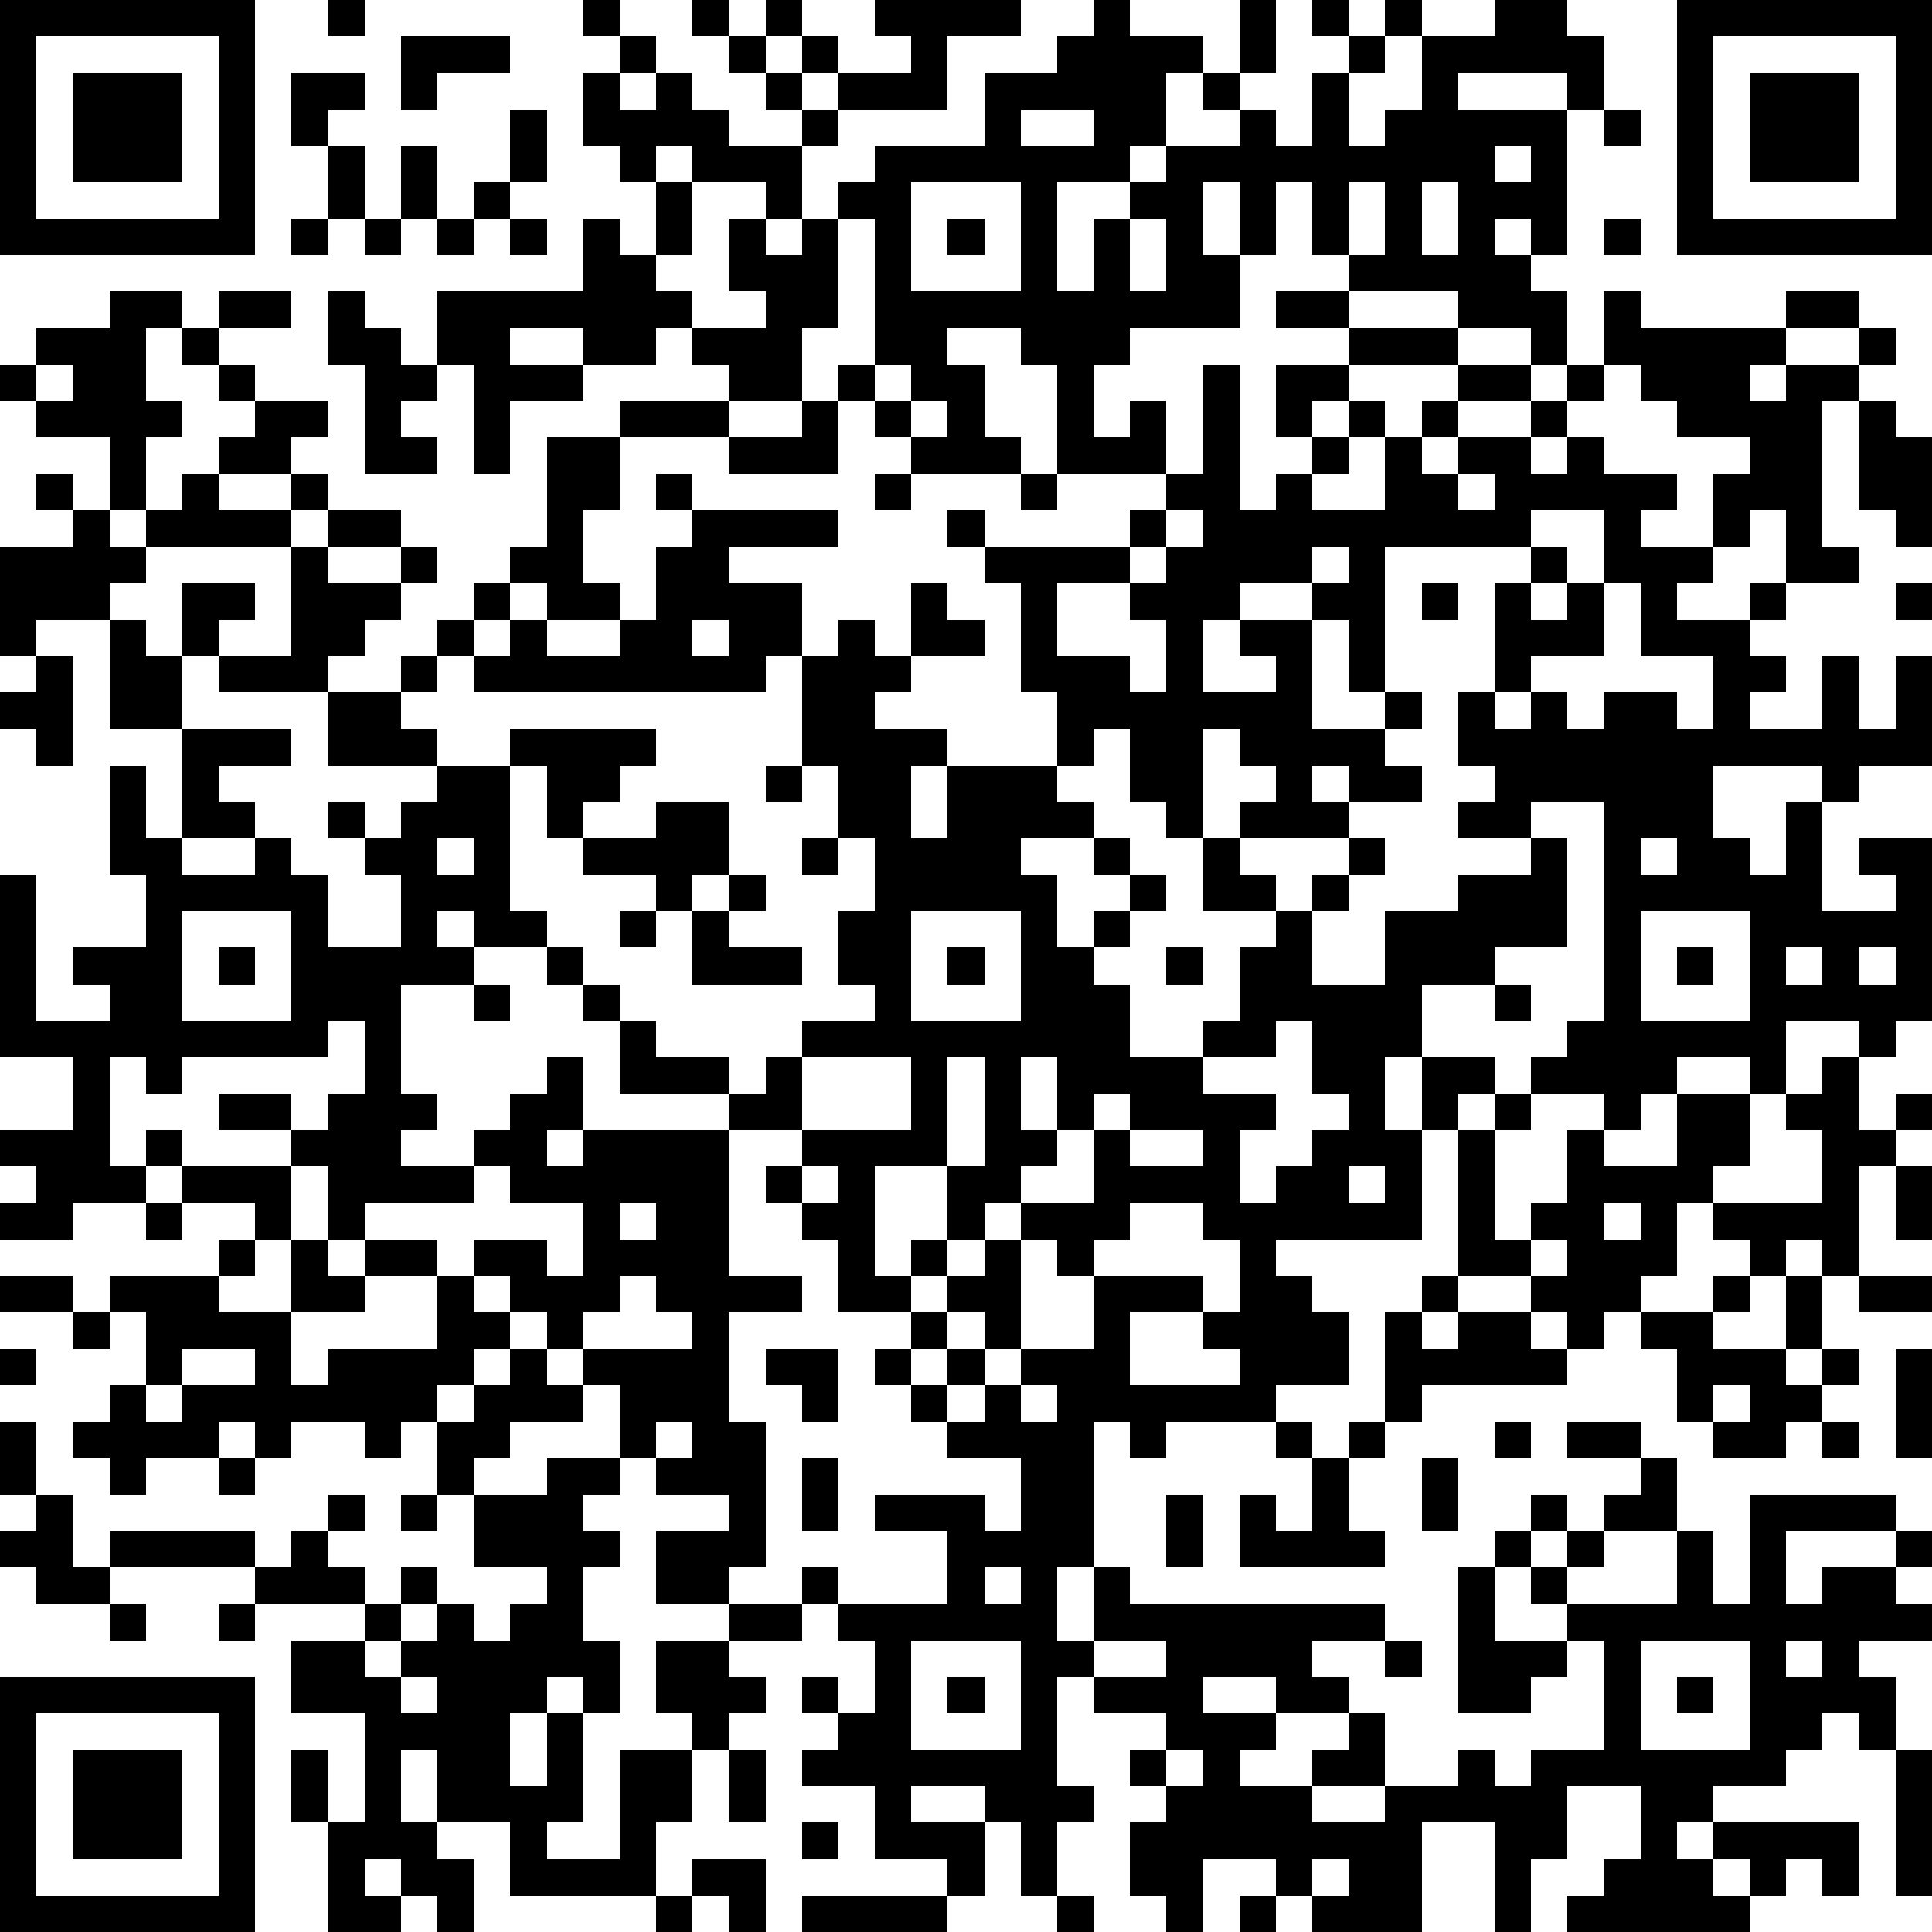 <?xml version="1.0" standalone="yes"?><svg version="1.1" xmlns="http://www.w3.org/2000/svg" xmlns:xlink="http://www.w3.org/1999/xlink" xmlns:ev="http://www.w3.org/2001/xml-events" width="212" height="212" shape-rendering="crispEdges"><path d="M0 0h7v7h-7zM9 0h1v1h-1zM16 0h1v1h-1zM19 0h1v1h-1zM21 0h1v1h-1zM24 0h4v1h-2v2h-3v-1h-1v-1h1v1h2v-1h-1zM30 0h1v1h2v1h-1v2h-1v1h-2v3h1v-2h1v-1h1v-1h2v-1h-1v-1h1v-2h1v2h-1v1h1v1h1v-2h1v-1h-1v-1h1v1h1v-1h1v1h-1v1h-1v2h1v-1h1v-2h2v-1h2v1h1v2h-1v-1h-3v1h3v4h-1v-1h-1v1h1v1h1v2h-1v-1h-2v-1h-3v-1h-1v-2h-1v2h-1v-2h-1v2h1v2h-3v1h-1v2h1v-1h1v2h-3v-3h-1v-1h-2v1h1v2h1v1h-3v-1h-1v-1h-1v-1h1v-4h-1v-1h1v-1h3v-2h2v-1h1zM46 0h7v7h-7zM1 1v5h5v-5zM11 1h3v1h-2v1h-1zM17 1h1v1h-1zM20 1h1v1h-1zM47 1v5h5v-5zM2 2h3v3h-3zM8 2h2v1h-1v1h-1zM16 2h1v1h1v-1h1v1h1v1h2v-1h-1v-1h1v1h1v1h-1v2h-1v-1h-2v-1h-1v1h-1v-1h-1zM48 2h3v3h-3zM14 3h1v2h-1zM28 3v1h2v-1zM44 3h1v1h-1zM9 4h1v2h-1zM11 4h1v2h-1zM41 4v1h1v-1zM13 5h1v1h-1zM18 5h1v2h-1zM25 5v3h3v-3zM37 5v2h1v-2zM39 5v2h1v-2zM8 6h1v1h-1zM10 6h1v1h-1zM12 6h1v1h-1zM14 6h1v1h-1zM16 6h1v1h1v1h1v1h-1v1h-2v-1h-2v1h2v1h-2v2h-1v-3h-1v-2h4zM20 6h1v1h1v-1h1v3h-1v2h-2v-1h-1v-1h2v-1h-1zM26 6h1v1h-1zM31 6v2h1v-2zM44 6h1v1h-1zM3 8h2v1h-1v2h1v1h-1v2h-1v-2h-2v-1h-1v-1h1v-1h2zM6 8h2v1h-2zM9 8h1v1h1v1h1v1h-1v1h1v1h-2v-3h-1zM35 8h2v1h-2zM44 8h1v1h4v-1h2v1h-2v1h-1v1h1v-1h2v-1h1v1h-1v1h-1v4h1v1h-2v-2h-1v1h-1v-2h1v-1h-2v-1h-1v-1h-1zM5 9h1v1h-1zM37 9h3v1h-3zM1 10v1h1v-1zM6 10h1v1h-1zM24 10v1h1v-1zM33 10h1v4h1v-1h1v-1h-1v-2h2v1h-1v1h1v-1h1v1h-1v1h-1v1h2v-2h1v-1h1v-1h2v1h-2v1h-1v1h1v-1h2v-1h1v-1h1v1h-1v1h-1v1h1v-1h1v1h2v1h-1v1h2v1h-1v1h2v-1h1v1h-1v1h1v1h-1v1h2v-2h1v2h1v-2h1v3h-2v1h-1v-1h-3v2h1v1h1v-2h1v3h2v-1h-1v-1h2v5h-1v1h-1v-1h-2v2h-1v-1h-2v1h-1v1h-1v-1h-2v-1h1v-1h1v-6h-2v1h-2v-1h1v-1h-1v-2h1v-3h1v-1h-4v4h-1v-2h-1v-1h-2v1h-1v2h2v-1h-1v-1h2v3h2v-1h1v1h-1v1h1v1h-2v-1h-1v1h1v1h-3v-1h1v-1h-1v-1h-1v3h-1v-1h-1v-2h-1v1h-1v-2h-1v-3h-1v-1h-1v-1h1v1h4v-1h1v-1h1zM7 11h2v1h-1v1h-2v-1h1zM17 11h3v1h-3zM22 11h1v2h-3v-1h2zM25 11v1h1v-1zM51 11h1v1h1v3h-1v-1h-1zM15 12h2v2h-1v2h1v1h-2v-1h-1v-1h1zM1 13h1v1h-1zM5 13h1v1h2v-1h1v1h-1v1h-4v-1h1zM18 13h1v1h-1zM24 13h1v1h-1zM28 13h1v1h-1zM40 13v1h1v-1zM2 14h1v1h1v1h-1v1h-2v1h-1v-3h2zM9 14h2v1h-2zM19 14h4v1h-3v1h2v2h-1v1h-8v-1h-1v-1h1v-1h1v1h-1v1h1v-1h1v1h2v-1h1v-2h1zM32 14v1h-1v1h-2v2h2v1h1v-2h-1v-1h1v-1h1v-1zM42 14v1h1v1h-1v1h1v-1h1v-2zM8 15h1v1h2v-1h1v1h-1v1h-1v1h-1v1h-3v-1h-1v-2h2v1h-1v1h2zM36 15v1h1v-1zM25 16h1v1h1v1h-2zM39 16h1v1h-1zM44 16v2h-2v1h-1v1h1v-1h1v1h1v-1h2v1h1v-2h-2v-2zM52 16h1v1h-1zM3 17h1v1h1v2h-2zM19 17v1h1v-1zM23 17h1v1h1v1h-1v1h2v1h-1v2h1v-2h3v1h1v1h-2v1h1v2h1v-1h1v-1h-1v-1h1v1h1v1h-1v1h-1v1h1v2h2v-1h1v-2h1v-1h-2v-2h1v1h1v1h1v-1h1v-1h1v1h-1v1h-1v2h2v-2h2v-1h2v-1h1v3h-2v1h-2v2h-1v2h1v-2h2v1h-1v1h-1v3h-4v1h1v1h1v2h-2v1h-3v1h-1v-1h-1v4h-1v2h1v-2h1v1h7v1h-2v1h1v1h-2v-1h-2v1h2v1h-1v1h2v-1h1v-1h1v2h-2v1h2v-1h2v-1h1v1h1v-1h2v-3h-1v-1h-1v-1h-1v-1h1v-1h1v1h-1v1h1v-1h1v-1h1v-1h-2v-1h2v1h1v2h-2v1h-1v1h3v-2h1v2h1v-3h4v1h-3v2h1v-1h2v-1h1v1h-1v1h1v1h-2v1h1v2h-1v-1h-1v1h-1v1h-2v1h-1v1h1v-1h4v2h-1v-1h-1v1h-1v-1h-1v1h1v1h-5v-1h1v-1h1v-2h-2v2h-1v2h-1v-3h-2v3h-3v-1h-1v-1h-2v2h-1v-1h-1v-2h1v-1h-1v-1h1v-1h-2v-1h-1v3h1v1h-1v2h-1v-2h-1v-1h-2v1h2v2h-1v-1h-2v-2h-2v-1h1v-1h-1v-1h1v1h1v-2h-1v-1h-1v-1h1v1h3v-2h-2v-1h3v1h1v-2h-2v-1h-1v-1h-1v-1h1v-1h-2v-2h-1v-1h-1v-1h1v-1h-2v-1h-3v-2h-1v-1h-1v-1h-2v-1h-1v1h1v1h-2v3h1v1h-1v1h2v-1h1v-1h1v-1h1v2h-1v1h1v-1h4v4h2v1h-2v3h1v4h-1v1h-2v-2h2v-1h-2v-1h-1v-2h-1v-1h-1v-1h-1v-1h-1v-1h2v1h1v-2h-2v-1h-1v1h-3v1h-1v-2h-1v-1h-2v-1h2v1h1v-1h1v-2h-1v1h-4v1h-1v-1h-1v3h1v-1h1v1h-1v1h-2v1h-2v-1h1v-1h-1v-1h2v-2h-2v-5h1v4h2v-1h-1v-1h2v-2h-1v-3h1v2h1v-3h3v1h-2v1h1v1h-2v1h2v-1h1v1h1v2h2v-2h-1v-1h-1v-1h1v1h1v-1h1v-1h-3v-2h2v-1h1v1h-1v1h1v1h2v-1h4v1h-1v1h-1v1h-1v-2h-1v4h1v1h1v1h1v1h1v1h2v1h1v-1h1v-1h2v-1h-1v-2h1v-2h-1v-2h-1v-3h1zM1 18h1v3h-1v-1h-1v-1h1zM21 21h1v1h-1zM18 22h2v2h-1v1h-1v-1h-2v-1h2zM12 23v1h1v-1zM22 23h1v1h-1zM45 23v1h1v-1zM20 24h1v1h-1zM5 25v3h3v-3zM17 25h1v1h-1zM19 25h1v1h2v1h-3zM25 25v3h3v-3zM45 25v3h3v-3zM6 26h1v1h-1zM26 26h1v1h-1zM32 26h1v1h-1zM46 26h1v1h-1zM49 26v1h1v-1zM51 26v1h1v-1zM13 27h1v1h-1zM41 27h1v1h-1zM35 28v1h-2v1h2v1h-1v2h1v-1h1v-1h1v-1h-1v-2zM22 29v2h3v-2zM26 29v3h-2v3h1v-1h1v-2h1v-3zM28 29v2h1v-2zM50 29h1v2h1v-1h1v1h-1v1h-1v3h-1v-1h-1v1h-1v-1h-1v-1h-1v2h-1v1h-1v1h-1v-1h-1v-1h-2v-4h1v-1h1v1h-1v3h1v-1h1v-2h1v1h2v-2h2v2h-1v1h3v-2h-1v-1h1zM30 30v1h-1v1h-1v1h-1v1h-1v1h-1v1h1v-1h1v-1h1v-1h2v-2h1v-1zM31 31v1h2v-1zM5 32h3v2h-1v-1h-2zM22 32v1h1v-1zM37 32v1h1v-1zM52 32h1v2h-1zM4 33h1v1h-1zM17 33v1h1v-1zM31 33v1h-1v1h-1v-1h-1v3h-1v-1h-1v1h-1v1h1v-1h1v1h-1v1h1v-1h1v-1h2v-2h3v1h-2v2h3v-1h-1v-1h1v-2h-1v-1zM44 33v1h1v-1zM6 34h1v1h-1zM8 34h1v1h1v-1h2v1h-2v1h-2zM42 34v1h1v-1zM0 35h2v1h-2zM3 35h3v1h2v2h1v-1h3v-2h1v1h1v1h-1v1h-1v1h-1v1h-1v-1h-2v1h-1v-1h-1v1h-2v1h-1v-1h-1v-1h1v-1h1v-2h-1zM17 35v1h-1v1h3v-1h-1v-1zM39 35h1v1h-1zM47 35h1v1h-1zM49 35h1v2h-1zM51 35h2v1h-2zM2 36h1v1h-1zM38 36h1v1h1v-1h2v1h1v1h-4v1h-1zM45 36h2v1h2v1h1v-1h1v1h-1v1h-1v1h-2v-1h-1v-2h-1zM0 37h1v1h-1zM5 37v1h-1v1h1v-1h2v-1zM14 37h1v1h1v1h-2v1h-1v1h-1v-2h1v-1h1zM21 37h2v2h-1v-1h-1zM52 37h1v3h-1zM28 38v1h1v-1zM47 38v1h1v-1zM0 39h1v2h-1zM18 39v1h1v-1zM35 39h1v1h-1zM37 39h1v1h-1zM41 39h1v1h-1zM50 39h1v1h-1zM6 40h1v1h-1zM15 40h2v1h-1v1h1v1h-1v2h1v2h-1v-1h-1v1h-1v2h1v-2h1v3h-1v1h2v-3h2v-1h-1v-2h2v-1h2v1h-2v1h1v1h-1v1h-1v2h-1v2h-4v-2h-2v-2h-1v2h1v1h1v2h-1v-1h-1v-1h-1v1h1v1h-2v-3h-1v-2h1v2h1v-3h-2v-2h2v-1h-3v-1h-4v-1h4v1h1v-1h1v-1h1v1h-1v1h1v1h1v-1h1v1h-1v1h-1v1h1v-1h1v-1h1v1h1v-1h1v-1h-2v-2h2zM22 40h1v2h-1zM36 40h1v2h1v1h-4v-2h1v1h1zM39 40h1v2h-1zM1 41h1v2h1v1h-2v-1h-1v-1h1zM11 41h1v1h-1zM32 41h1v2h-1zM27 43v1h1v-1zM40 43h1v2h2v1h-1v1h-2zM3 44h1v1h-1zM6 44h1v1h-1zM25 45v3h3v-3zM30 45v1h2v-1zM38 45h1v1h-1zM45 45v3h3v-3zM49 45v1h1v-1zM0 46h7v7h-7zM11 46v1h1v-1zM26 46h1v1h-1zM46 46h1v1h-1zM1 47v5h5v-5zM2 48h3v3h-3zM20 48h1v2h-1zM32 48v1h1v-1zM52 48h1v4h-1zM22 50h1v1h-1zM19 51h2v2h-1v-1h-1zM36 51v1h1v-1zM18 52h1v1h-1zM22 52h4v1h-4zM29 52h1v1h-1zM34 52h1v1h-1z" style="fill:#000" transform="translate(0,0) scale(4)"/></svg>
